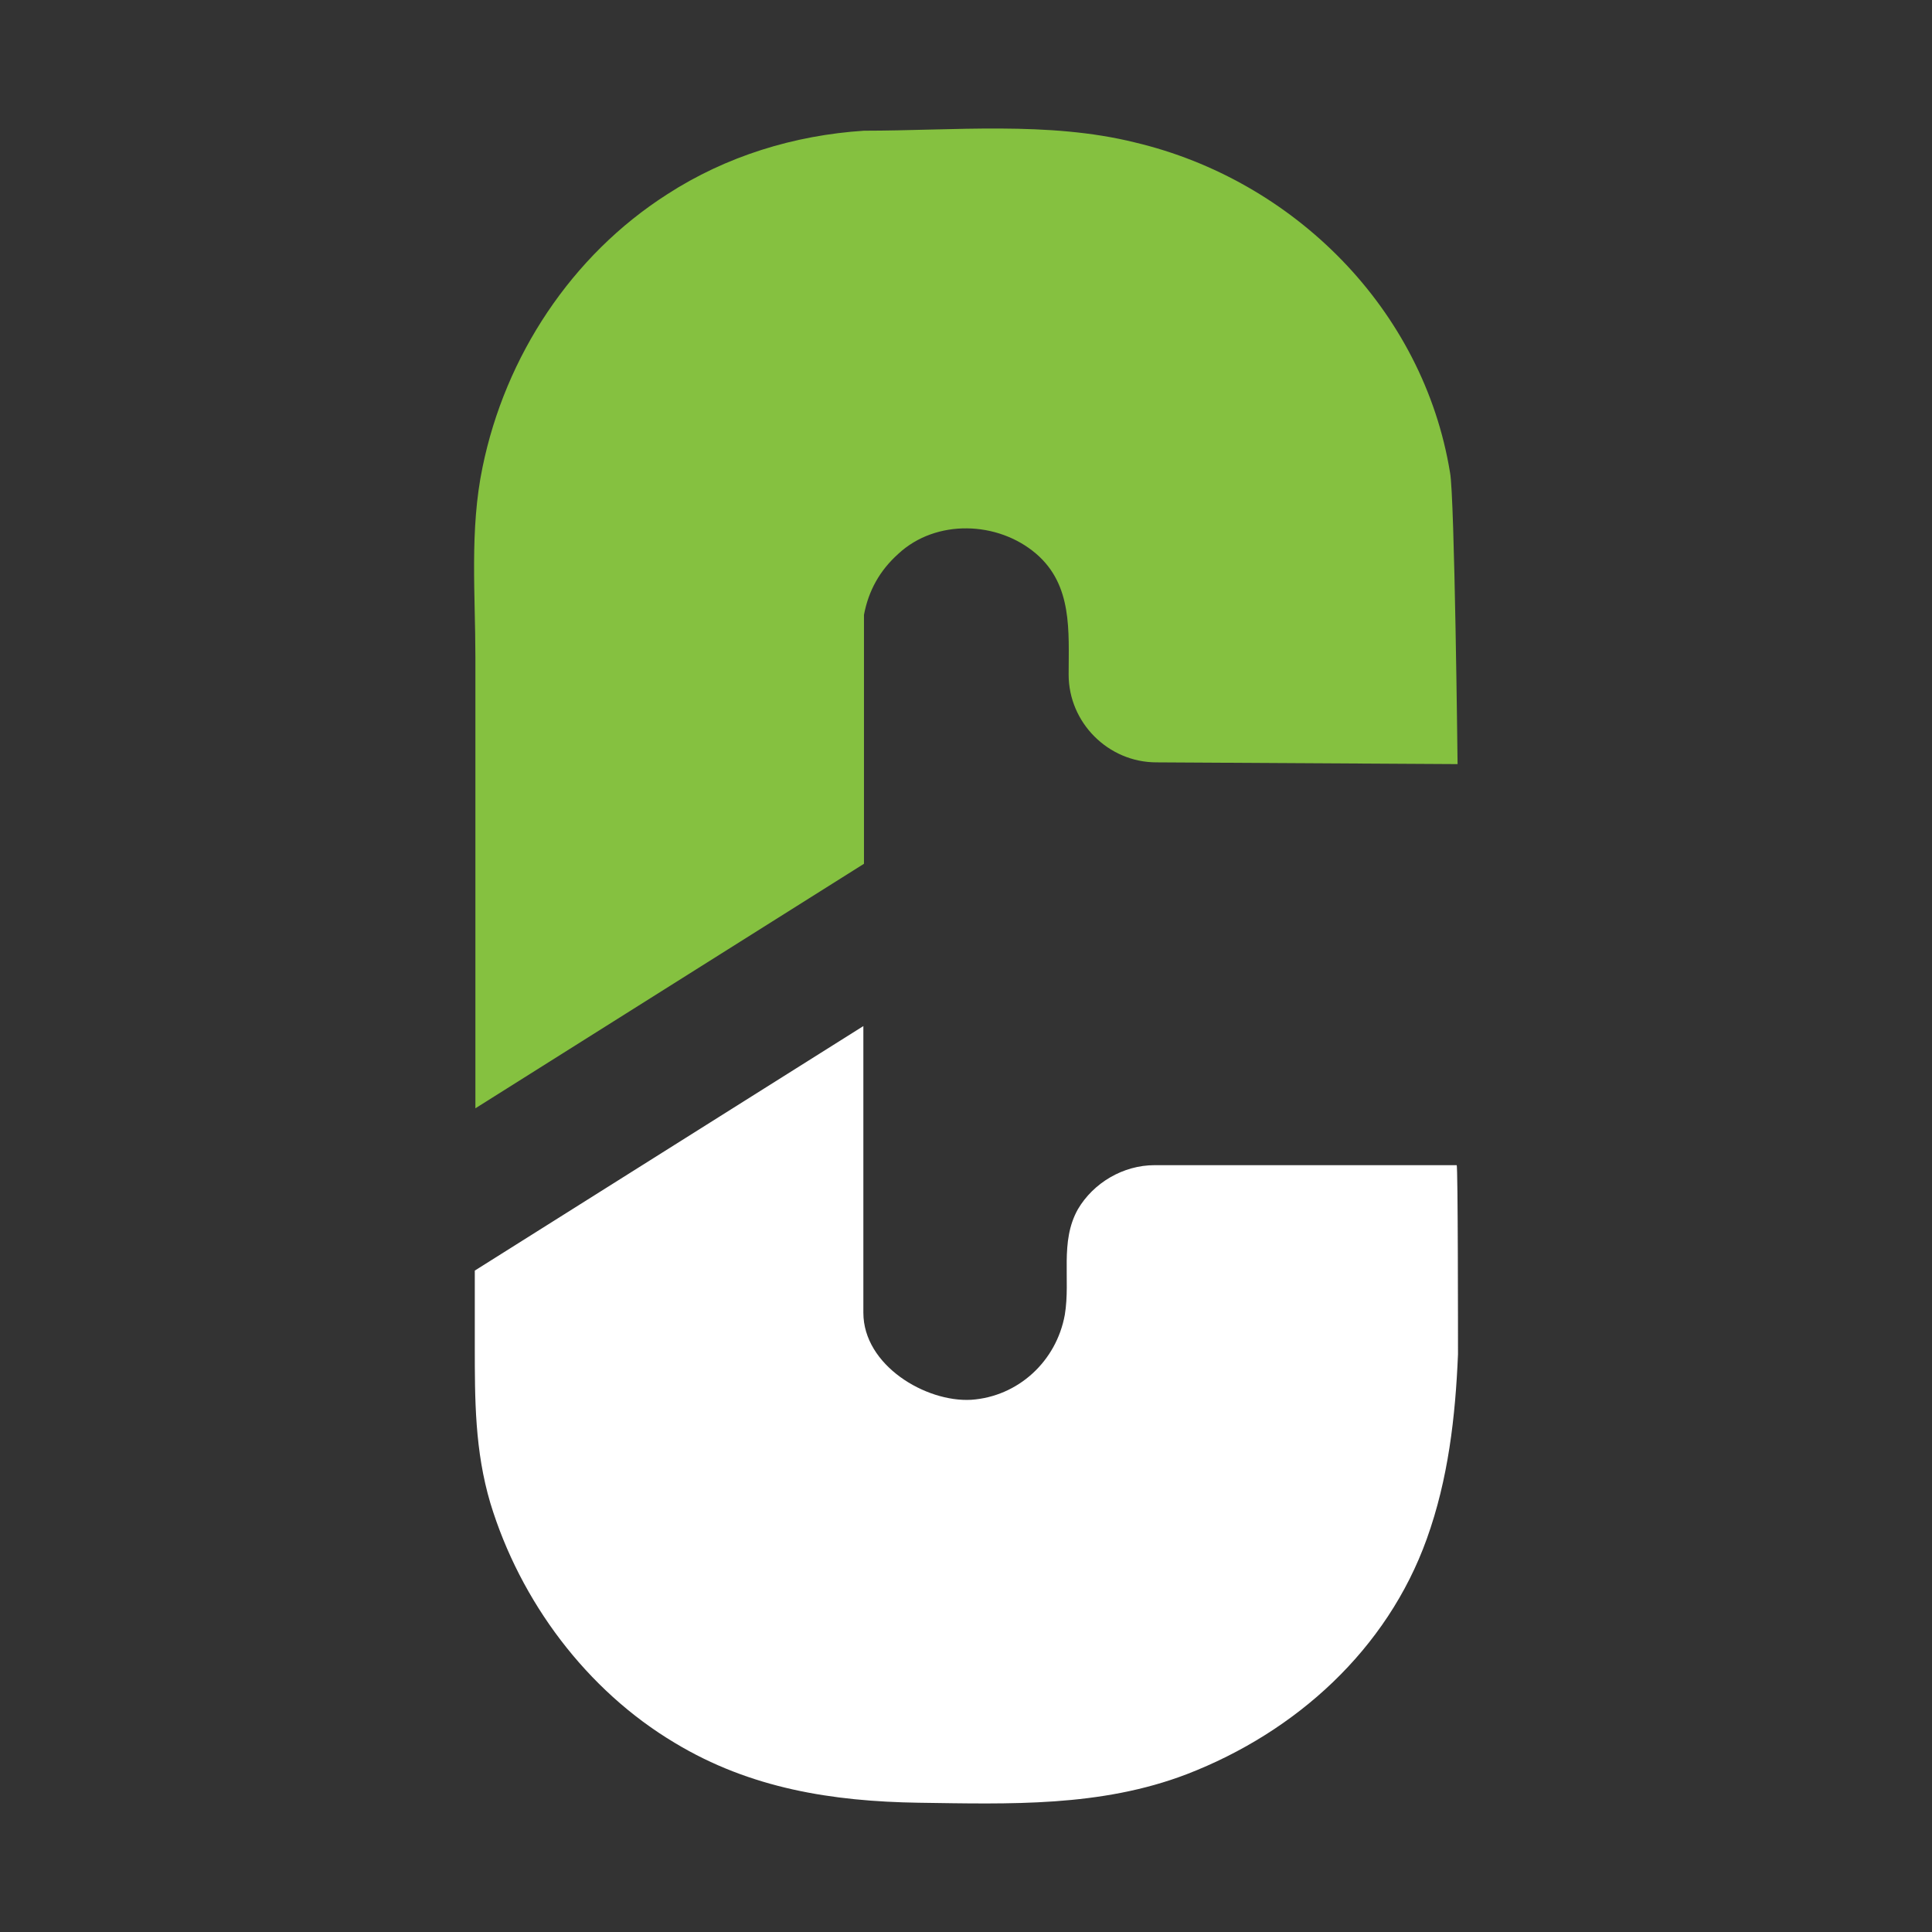 <?xml version="1.0" encoding="utf-8"?>
<!-- Generator: Adobe Illustrator 25.0.1, SVG Export Plug-In . SVG Version: 6.00 Build 0)  -->
<svg version="1.1" id="Layer_1" xmlns="http://www.w3.org/2000/svg" xmlns:xlink="http://www.w3.org/1999/xlink" x="0px" y="0px"
	 viewBox="0 0 32 32" style="enable-background:new 0 0 16 16; background-color: #222629;" xml:space="preserve">
<rect x="0" y="0" width="32" height="32" fill="#333333" stroke="none"/>
<style type="text/css">
	.st0{fill:#FFFFFF;}
	.st1{fill:#85C140;}
</style>
<g>
	<path class="st0" d="M24.149,22.432c-0.043,1.033-0.161,2.067-0.517,3.057c-0.657,1.83-2.163,3.197-3.972,3.896
		c-1.431,0.549-2.938,0.495-4.445,0.474c-1.431-0.022-2.788-0.237-4.036-0.99c-1.464-0.872-2.562-2.346-3.057-3.972
		c-0.258-0.872-0.258-1.711-0.258-2.605v-1.247l6.436-4.05v4.748c0,0.872,1.033,1.485,1.787,1.442c0.775-0.054,1.41-0.635,1.55-1.41
		c0.097-0.592-0.086-1.205,0.215-1.744c0.258-0.441,0.753-0.732,1.27-0.732h5.005C24.149,19.3,24.149,22.153,24.149,22.432z"/>
	<path class="st1" d="M24.142,12.656l-4.989-0.029c-0.796,0-1.453-0.657-1.453-1.453c0-0.715,0.068-1.482-0.538-2.002
		c-0.634-0.543-1.658-0.579-2.282,0c-0.312,0.28-0.495,0.614-0.57,1.012c0,0,0,1.228,0,4.123l-6.436,4.05v-7.474
		c0-1.033-0.097-2.11,0.118-3.143C8.368,5.9,9.466,4.232,11.048,3.22c0.979-0.635,2.11-0.98,3.261-1.055
		c1.485,0,3.057-0.161,4.488,0.194c2.637,0.624,4.779,2.766,5.22,5.468C24.093,8.203,24.142,12.656,24.142,12.656z"/>
</g>
</svg>

